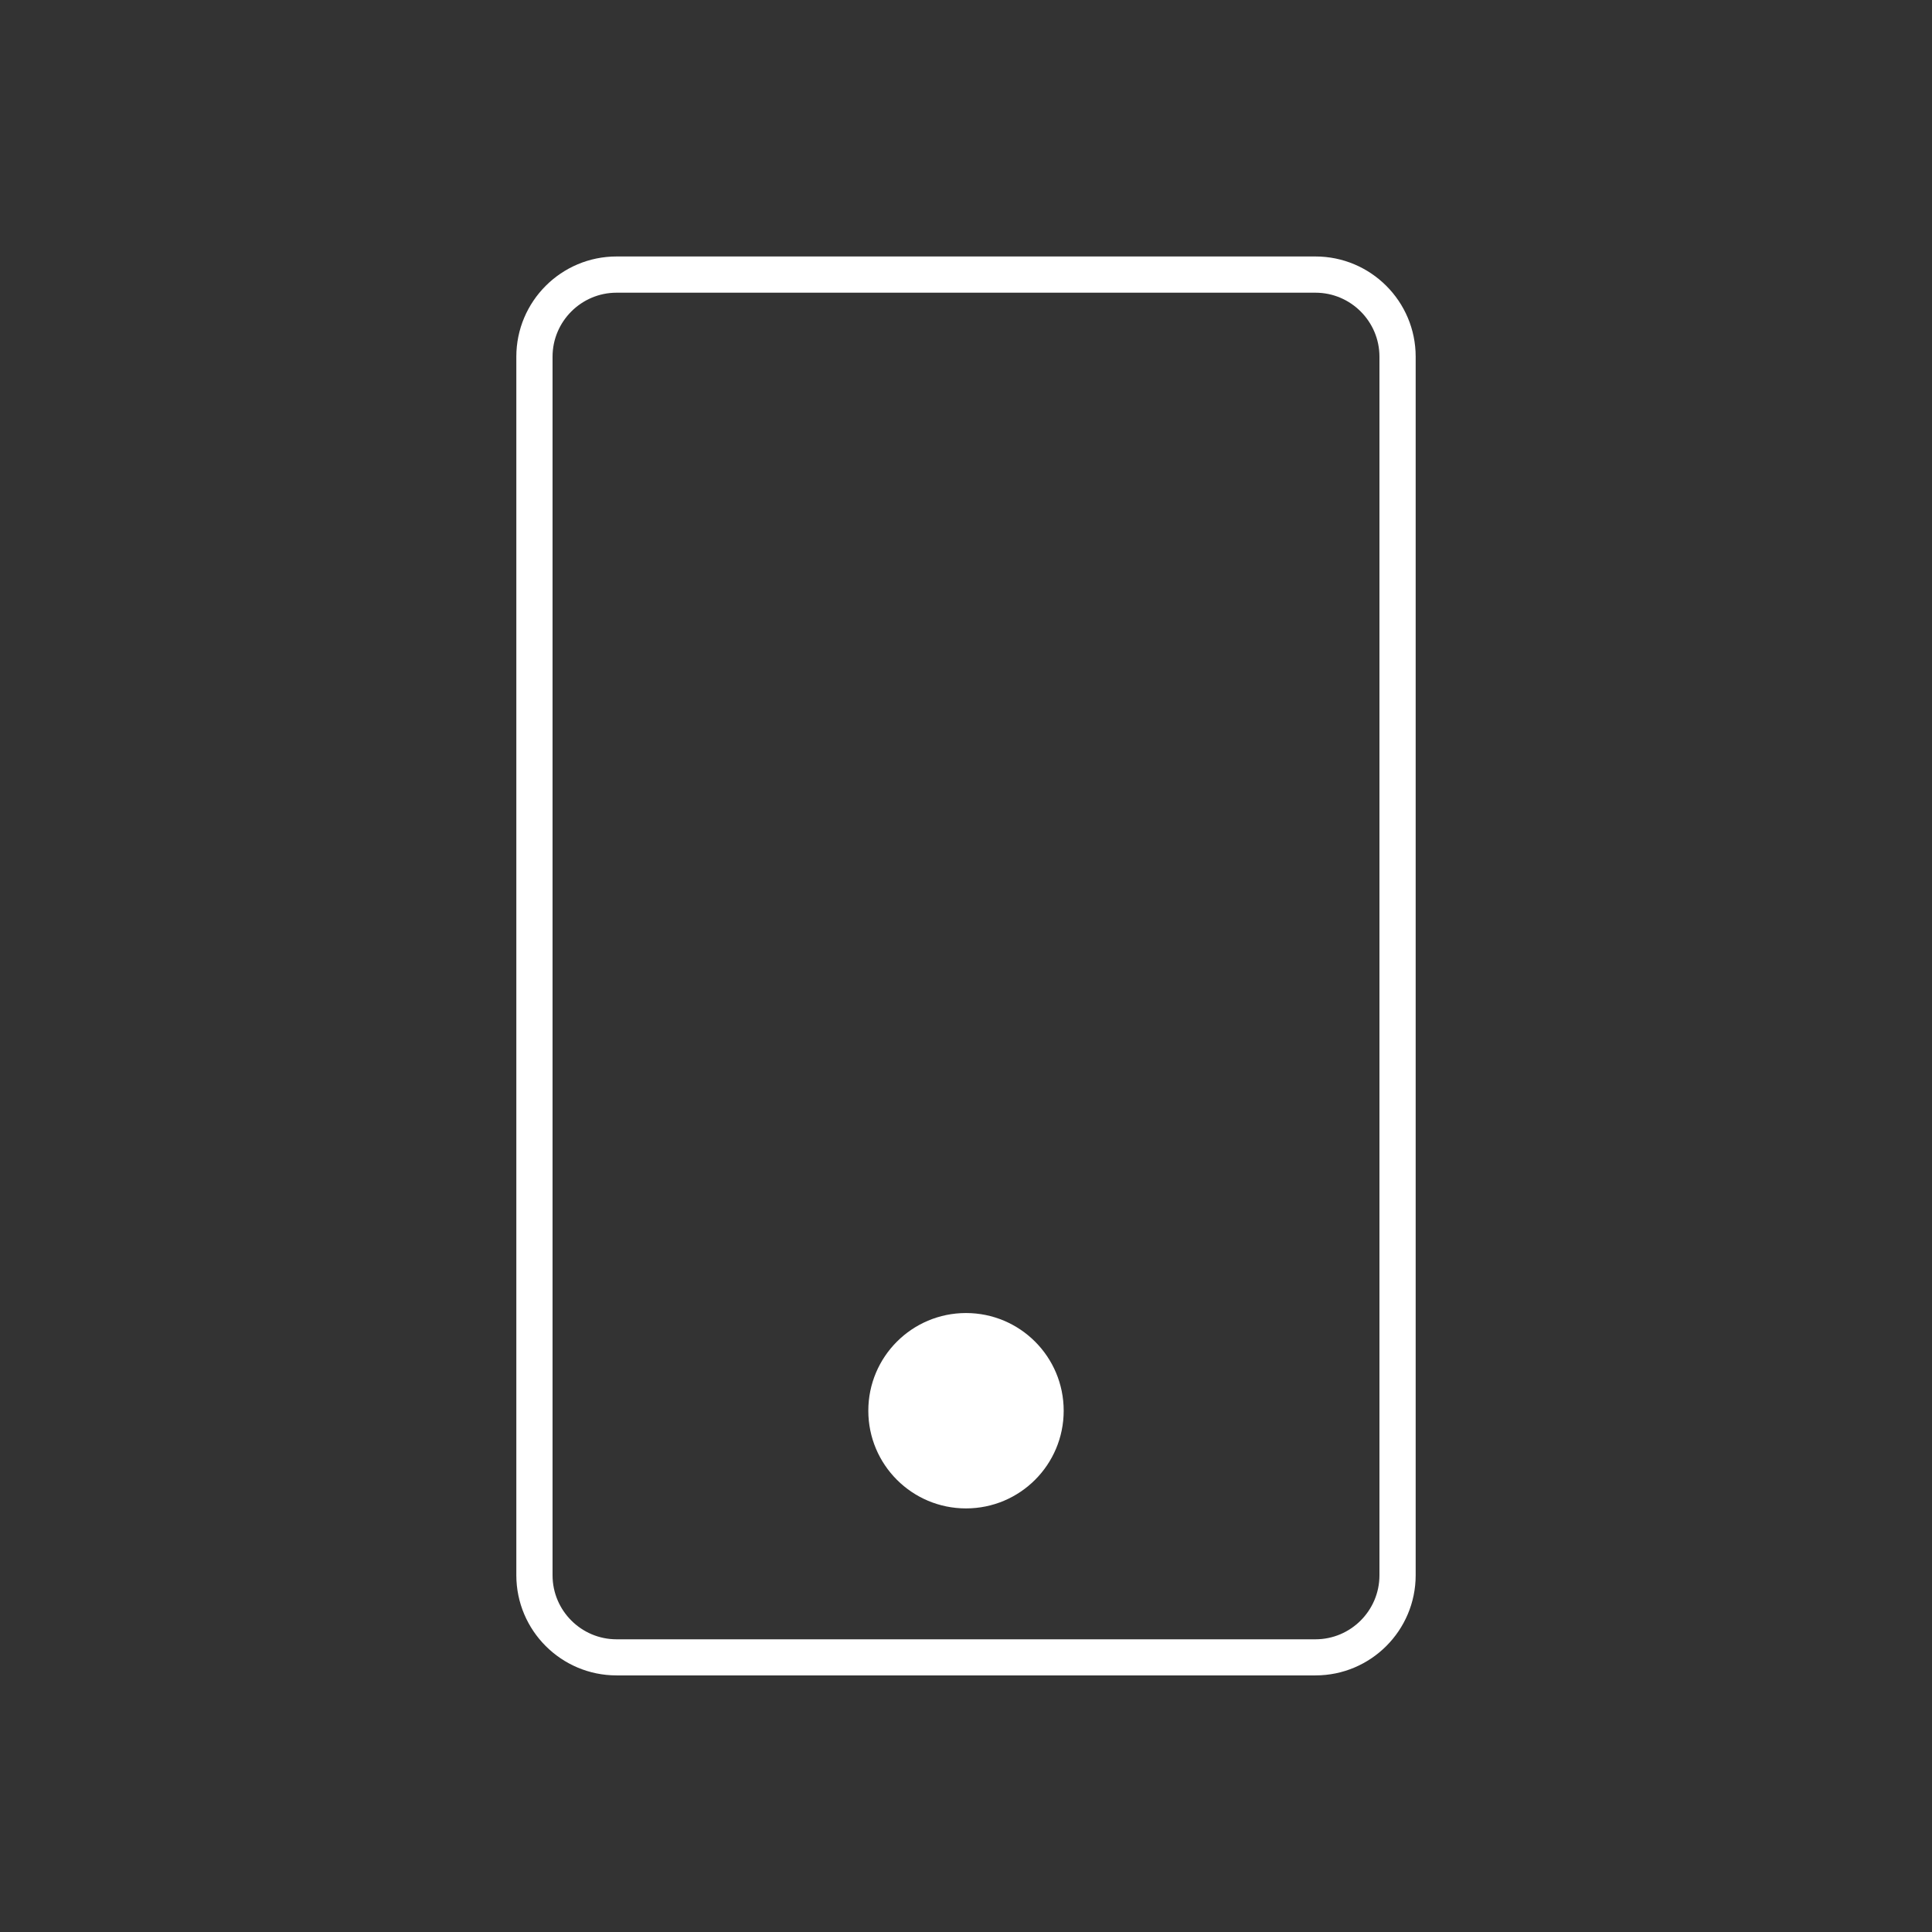 <?xml version="1.0" encoding="UTF-8"?>
<svg id="Layer_1" data-name="Layer 1" xmlns="http://www.w3.org/2000/svg" viewBox="0 0 160 160">
  <rect x="0" y="0" width="160" height="160" fill="#333333" stroke="none"/>
  <defs>
    <style>
      .cls-1 {
        fill: #fff;
      }
    </style>
  </defs>
  <path class="cls-1" d="M108.94,21.24h-57.88c-4.58,0-8.3,3.72-8.3,8.3v100.91c0,4.58,3.72,8.3,8.3,8.3h57.88c4.58,0,8.3-3.72,8.3-8.3V29.54c0-4.58-3.72-8.3-8.3-8.3ZM114.24,130.46c0,2.92-2.38,5.3-5.3,5.3h-57.88c-2.92,0-5.3-2.38-5.3-5.3V29.54c0-2.92,2.38-5.3,5.3-5.3h57.88c2.92,0,5.3,2.38,5.3,5.3v100.91Z"/>
  <path class="cls-1" d="M80,108.74c-4.47,0-8.09,3.62-8.09,8.09s3.62,8.09,8.09,8.09,8.09-3.62,8.09-8.09-3.62-8.09-8.09-8.09Z"/>
</svg>